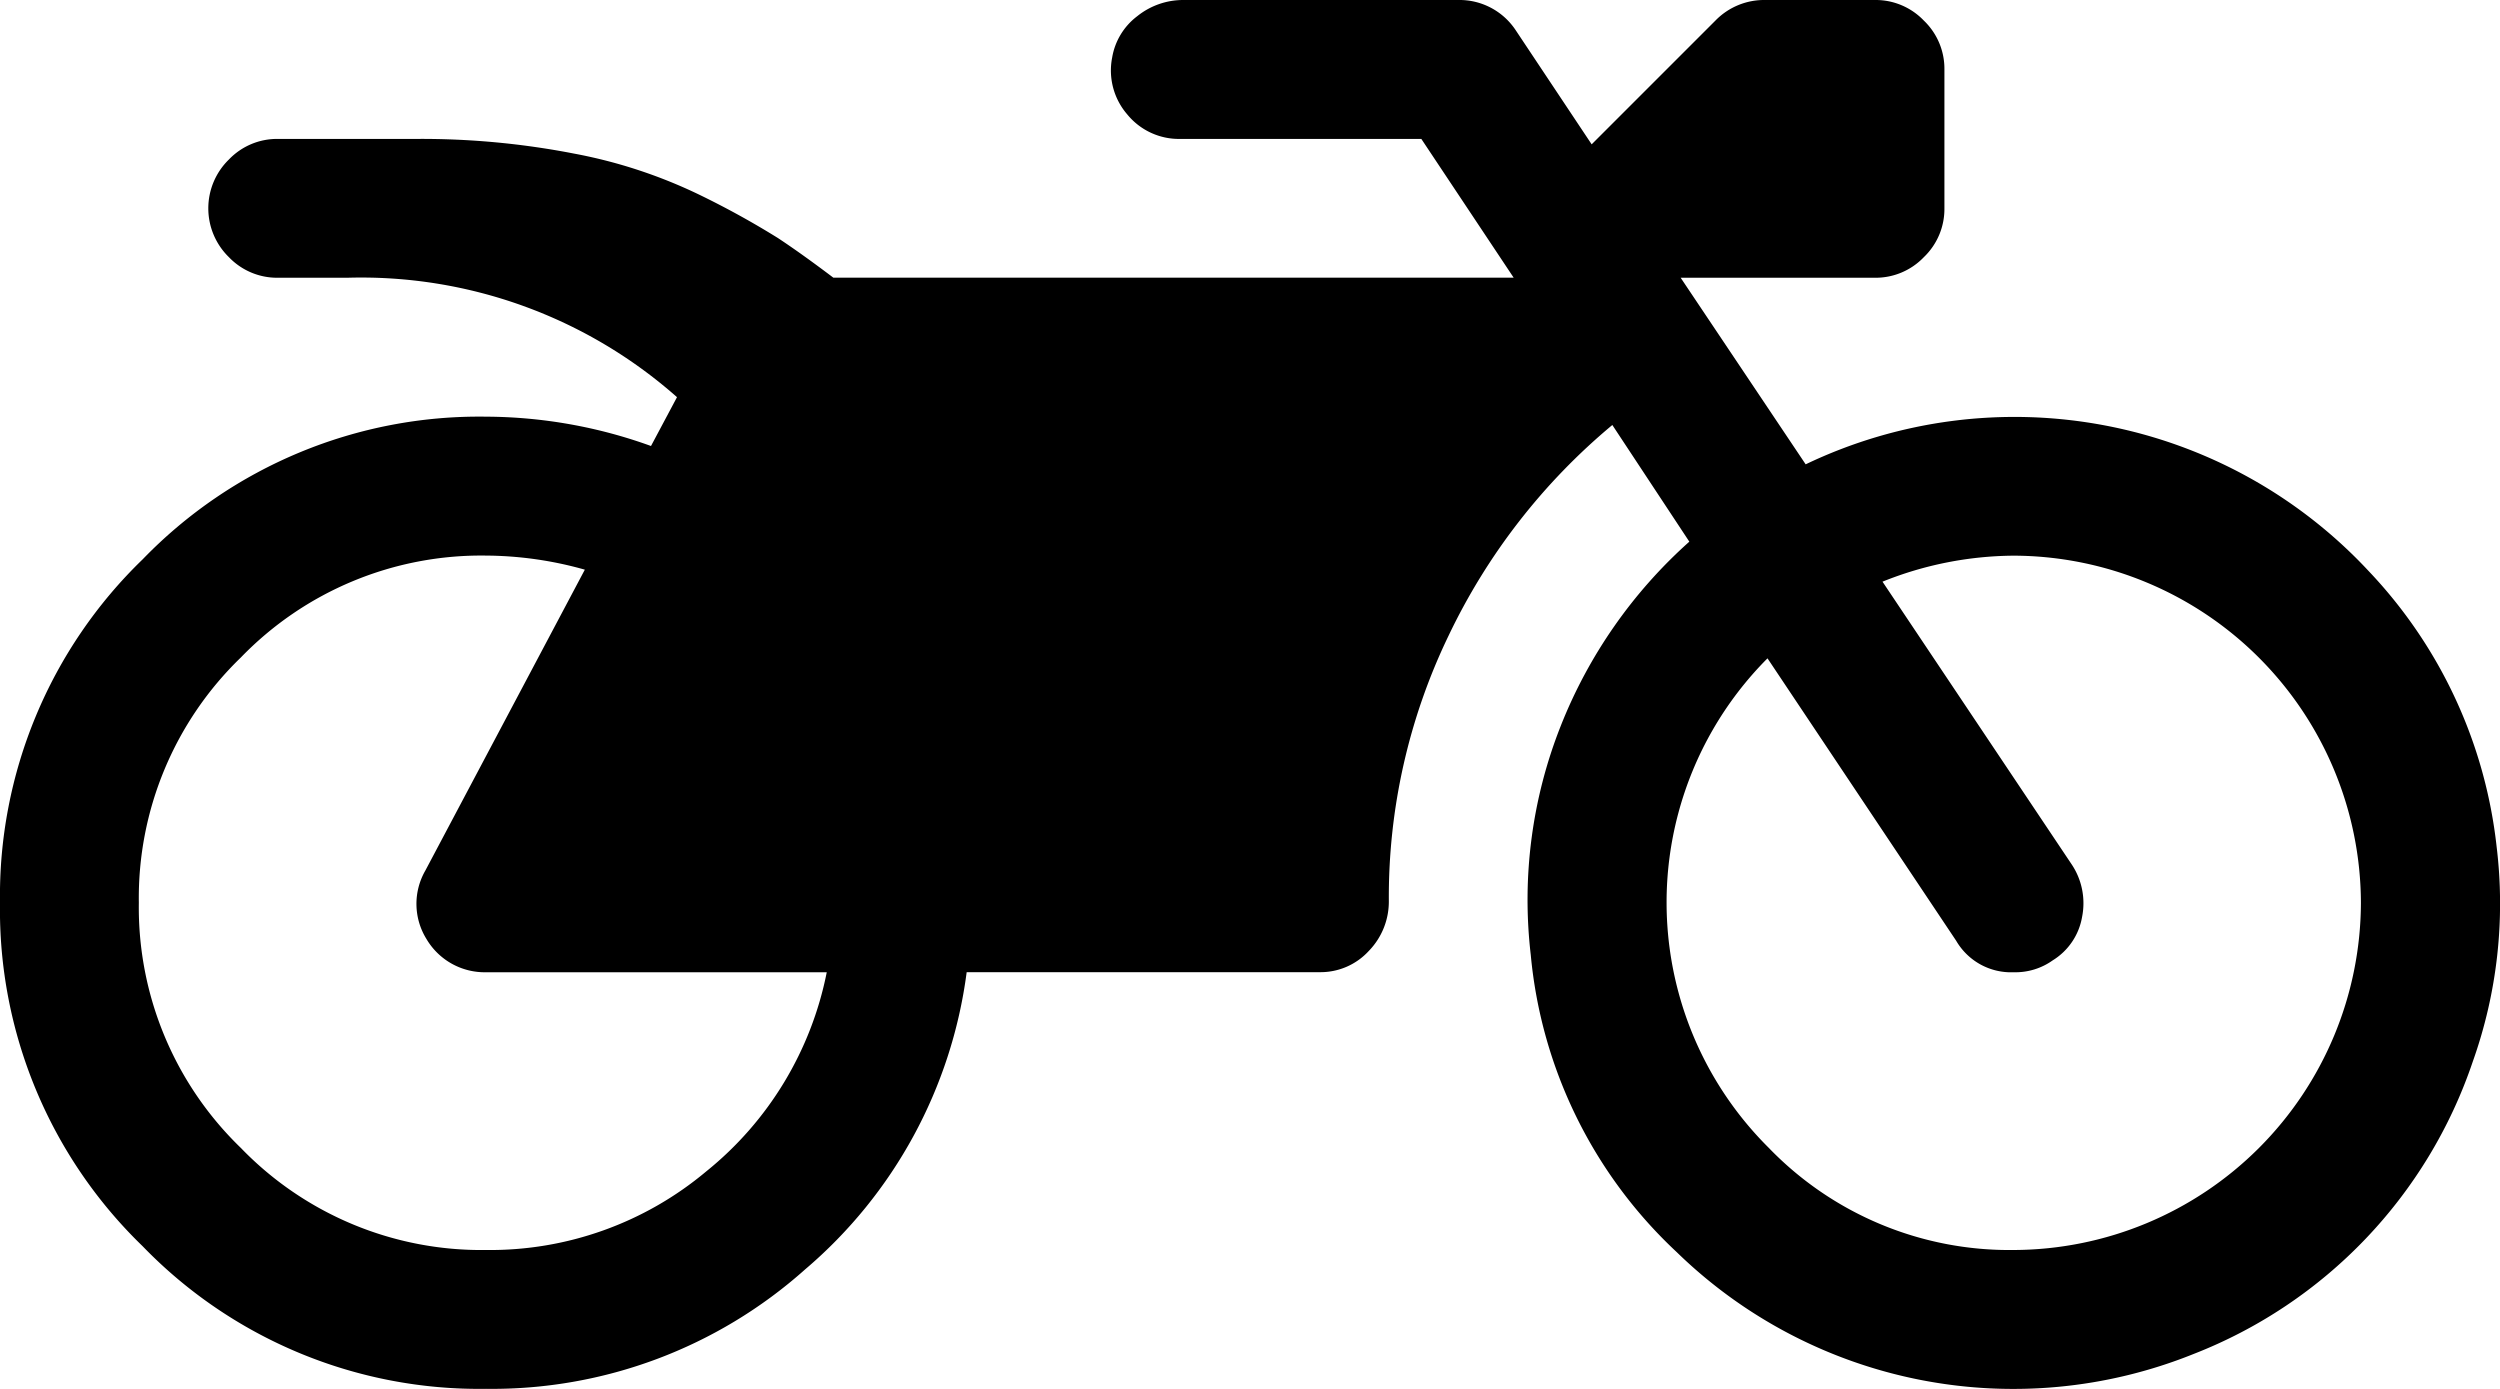 <svg id="Motorcycle" xmlns="http://www.w3.org/2000/svg" width="30" height="16.667" viewBox="0 0 30 16.667">
  <path id="Path_837" data-name="Path 837" d="M29.959,10.156a5.654,5.654,0,0,1-.286,2.584,5.735,5.735,0,0,1-3.353,3.509,5.79,5.79,0,0,1-6.2-1.224,5.584,5.584,0,0,1-1.751-3.568,5.667,5.667,0,0,1,.358-2.741A5.842,5.842,0,0,1,20.272,6.5L19.348,5.1A7.477,7.477,0,0,0,17.382,7.63a7.216,7.216,0,0,0-.716,3.177.849.849,0,0,1-.241.605.785.785,0,0,1-.592.254H11.6a5.635,5.635,0,0,1-1.94,3.568,5.64,5.64,0,0,1-3.828,1.432,5.618,5.618,0,0,1-4.121-1.712A5.618,5.618,0,0,1,0,10.833,5.618,5.618,0,0,1,1.712,6.712,5.618,5.618,0,0,1,5.833,5a5.878,5.878,0,0,1,1.979.352l.312-.586A5.721,5.721,0,0,0,4.166,3.333H3.333a.8.8,0,0,1-.586-.247.818.818,0,0,1,0-1.172.8.8,0,0,1,.586-.247H5a9.56,9.56,0,0,1,1.888.176,5.982,5.982,0,0,1,1.517.5,10.247,10.247,0,0,1,.931.514q.286.189.664.475h8.164L17.056,1.667h-2.89a.8.8,0,0,1-.638-.293A.806.806,0,0,1,13.346.69a.784.784,0,0,1,.3-.495A.88.88,0,0,1,14.2,0H17.5a.809.809,0,0,1,.69.365L19.1,1.732,20.585.247a.816.816,0,0,1,.6-.247H22.5a.8.8,0,0,1,.586.247.8.8,0,0,1,.247.586V2.5a.8.8,0,0,1-.247.586.8.8,0,0,1-.586.247H20.168l1.5,2.239a5.806,5.806,0,0,1,6.757,1.282A5.708,5.708,0,0,1,29.959,10.156ZM5.833,15a4.036,4.036,0,0,0,2.643-.944,4.086,4.086,0,0,0,1.445-2.389H5.833a.811.811,0,0,1-.716-.4.8.8,0,0,1-.013-.82L7.018,6.836a4.437,4.437,0,0,0-1.185-.169A4.012,4.012,0,0,0,2.89,7.89a4.012,4.012,0,0,0-1.224,2.943A4.012,4.012,0,0,0,2.89,13.775,4.012,4.012,0,0,0,5.833,15Zm18.332,0a4.179,4.179,0,0,0,4.166-4.166,4.179,4.179,0,0,0-4.166-4.166,4.279,4.279,0,0,0-1.575.312l2.265,3.385a.839.839,0,0,1,.13.638.763.763,0,0,1-.352.521.771.771,0,0,1-.469.143.762.762,0,0,1-.69-.378L21.21,7.9a4.149,4.149,0,0,0,.013,5.872A4.012,4.012,0,0,0,24.165,15Z" transform="translate(0)"/>
</svg>

